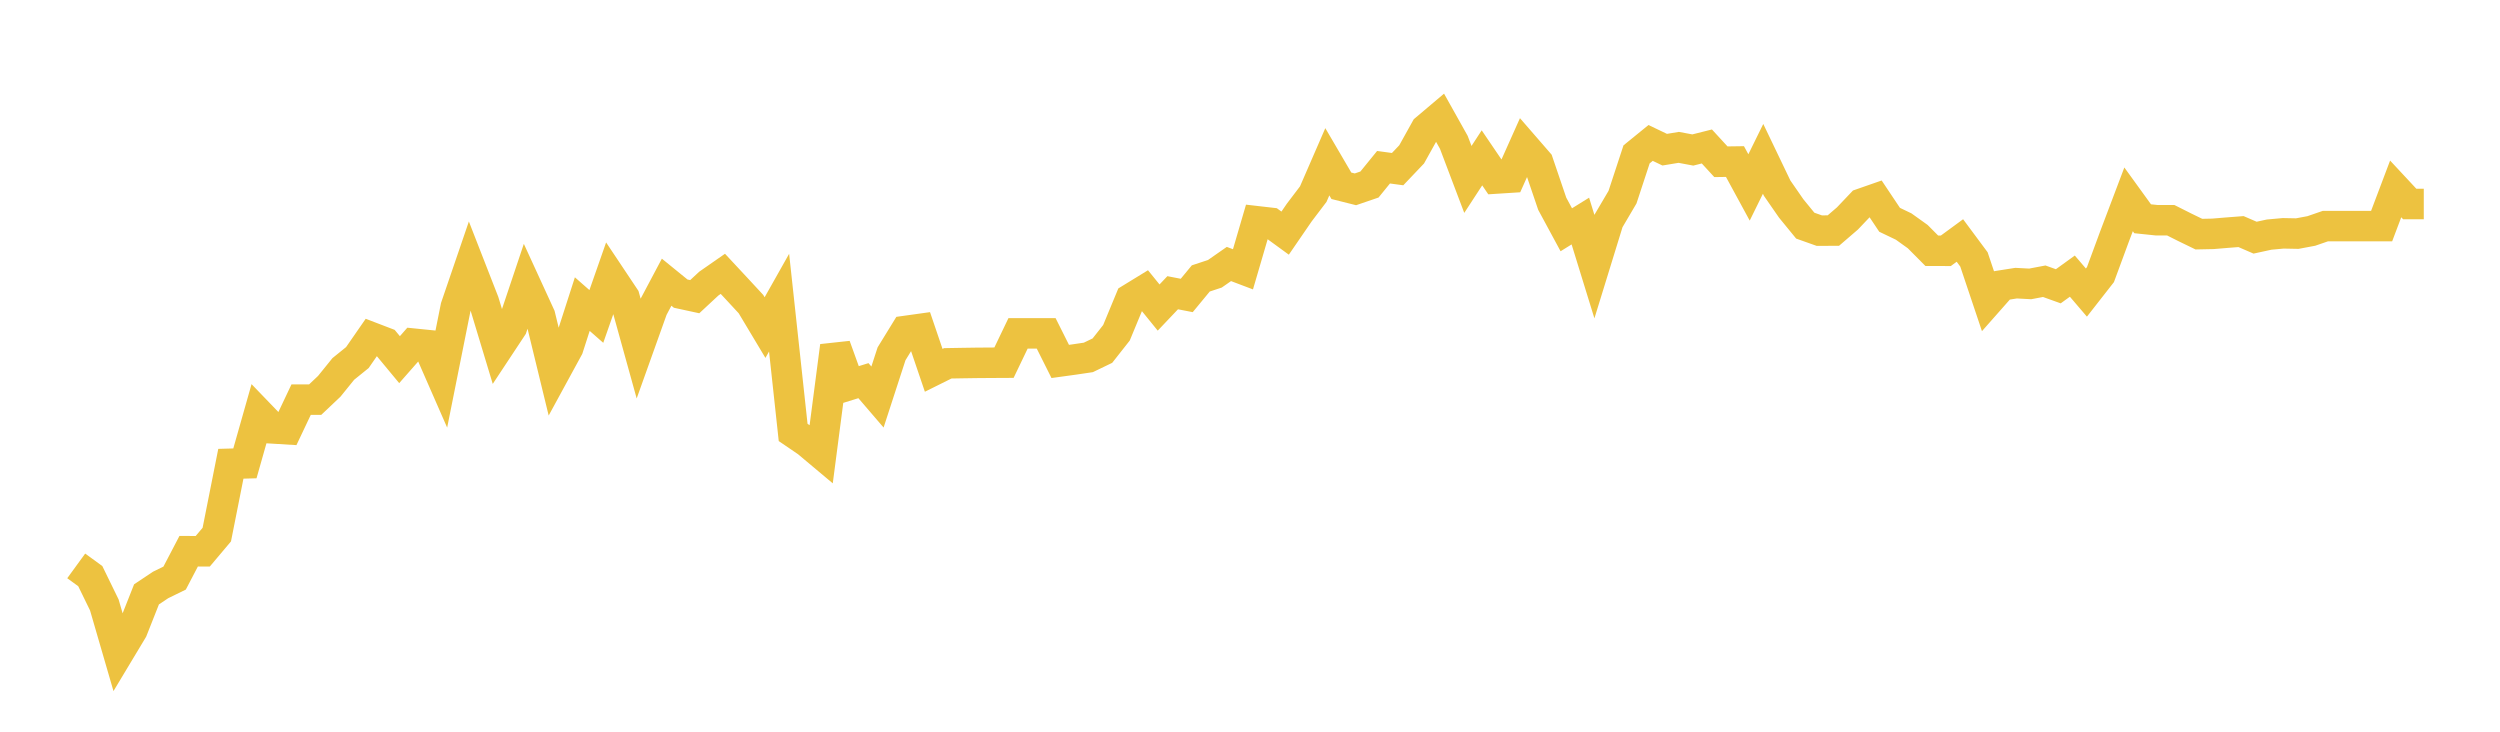 <svg width="164" height="48" xmlns="http://www.w3.org/2000/svg" xmlns:xlink="http://www.w3.org/1999/xlink"><path fill="none" stroke="rgb(237,194,64)" stroke-width="2" d="M5,37.123L5.922,37.794L6.844,39.685L7.766,42.858L8.689,41.322L9.611,38.99L10.533,38.375L11.455,37.923L12.377,36.159L13.299,36.164L14.222,35.069L15.144,30.423L16.066,30.397L16.988,27.147L17.91,28.105L18.832,28.161L19.754,26.215L20.677,26.214L21.599,25.342L22.521,24.202L23.443,23.457L24.365,22.126L25.287,22.479L26.21,23.593L27.132,22.544L28.054,22.637L28.976,24.742L29.898,20.136L30.82,17.439L31.743,19.805L32.665,22.855L33.587,21.46L34.509,18.71L35.431,20.719L36.353,24.509L37.275,22.817L38.198,19.949L39.12,20.759L40.042,18.126L40.964,19.508L41.886,22.831L42.808,20.252L43.731,18.512L44.653,19.262L45.575,19.462L46.497,18.605L47.419,17.963L48.341,18.953L49.263,19.948L50.186,21.489L51.108,19.854L52.03,28.368L52.952,28.996L53.874,29.769L54.796,22.7L55.719,25.257L56.641,24.971L57.563,26.045L58.485,23.21L59.407,21.71L60.329,21.581L61.251,24.293L62.174,23.834L63.096,23.818L64.018,23.804L64.94,23.797L65.862,23.792L66.784,21.869L67.707,21.868L68.629,21.868L69.551,23.71L70.473,23.583L71.395,23.446L72.317,23.002L73.24,21.83L74.162,19.603L75.084,19.038L76.006,20.175L76.928,19.203L77.85,19.382L78.772,18.265L79.695,17.96L80.617,17.318L81.539,17.667L82.461,14.515L83.383,14.621L84.305,15.293L85.228,13.948L86.15,12.733L87.072,10.612L87.994,12.188L88.916,12.42L89.838,12.104L90.76,10.97L91.683,11.095L92.605,10.126L93.527,8.468L94.449,7.689L95.371,9.337L96.293,11.771L97.216,10.355L98.138,11.713L99.06,11.654L99.982,9.592L100.904,10.654L101.826,13.365L102.749,15.073L103.671,14.501L104.593,17.49L105.515,14.498L106.437,12.932L107.359,10.127L108.281,9.377L109.204,9.819L110.126,9.667L111.048,9.84L111.97,9.608L112.892,10.611L113.814,10.598L114.737,12.296L115.659,10.421L116.581,12.344L117.503,13.675L118.425,14.802L119.347,15.13L120.269,15.125L121.192,14.331L122.114,13.361L123.036,13.039L123.958,14.419L124.88,14.861L125.802,15.521L126.725,16.45L127.647,16.452L128.569,15.776L129.491,17.018L130.413,19.764L131.335,18.72L132.257,18.575L133.18,18.624L134.102,18.449L135.024,18.78L135.946,18.114L136.868,19.193L137.79,18.014L138.713,15.513L139.635,13.077L140.557,14.351L141.479,14.447L142.401,14.447L143.323,14.911L144.246,15.359L145.168,15.34L146.09,15.263L147.012,15.192L147.934,15.591L148.856,15.39L149.778,15.306L150.701,15.324L151.623,15.151L152.545,14.832L153.467,14.832L154.389,14.832L155.311,14.832L156.234,14.832L157.156,12.393L158.078,13.383L159,13.383"></path></svg>